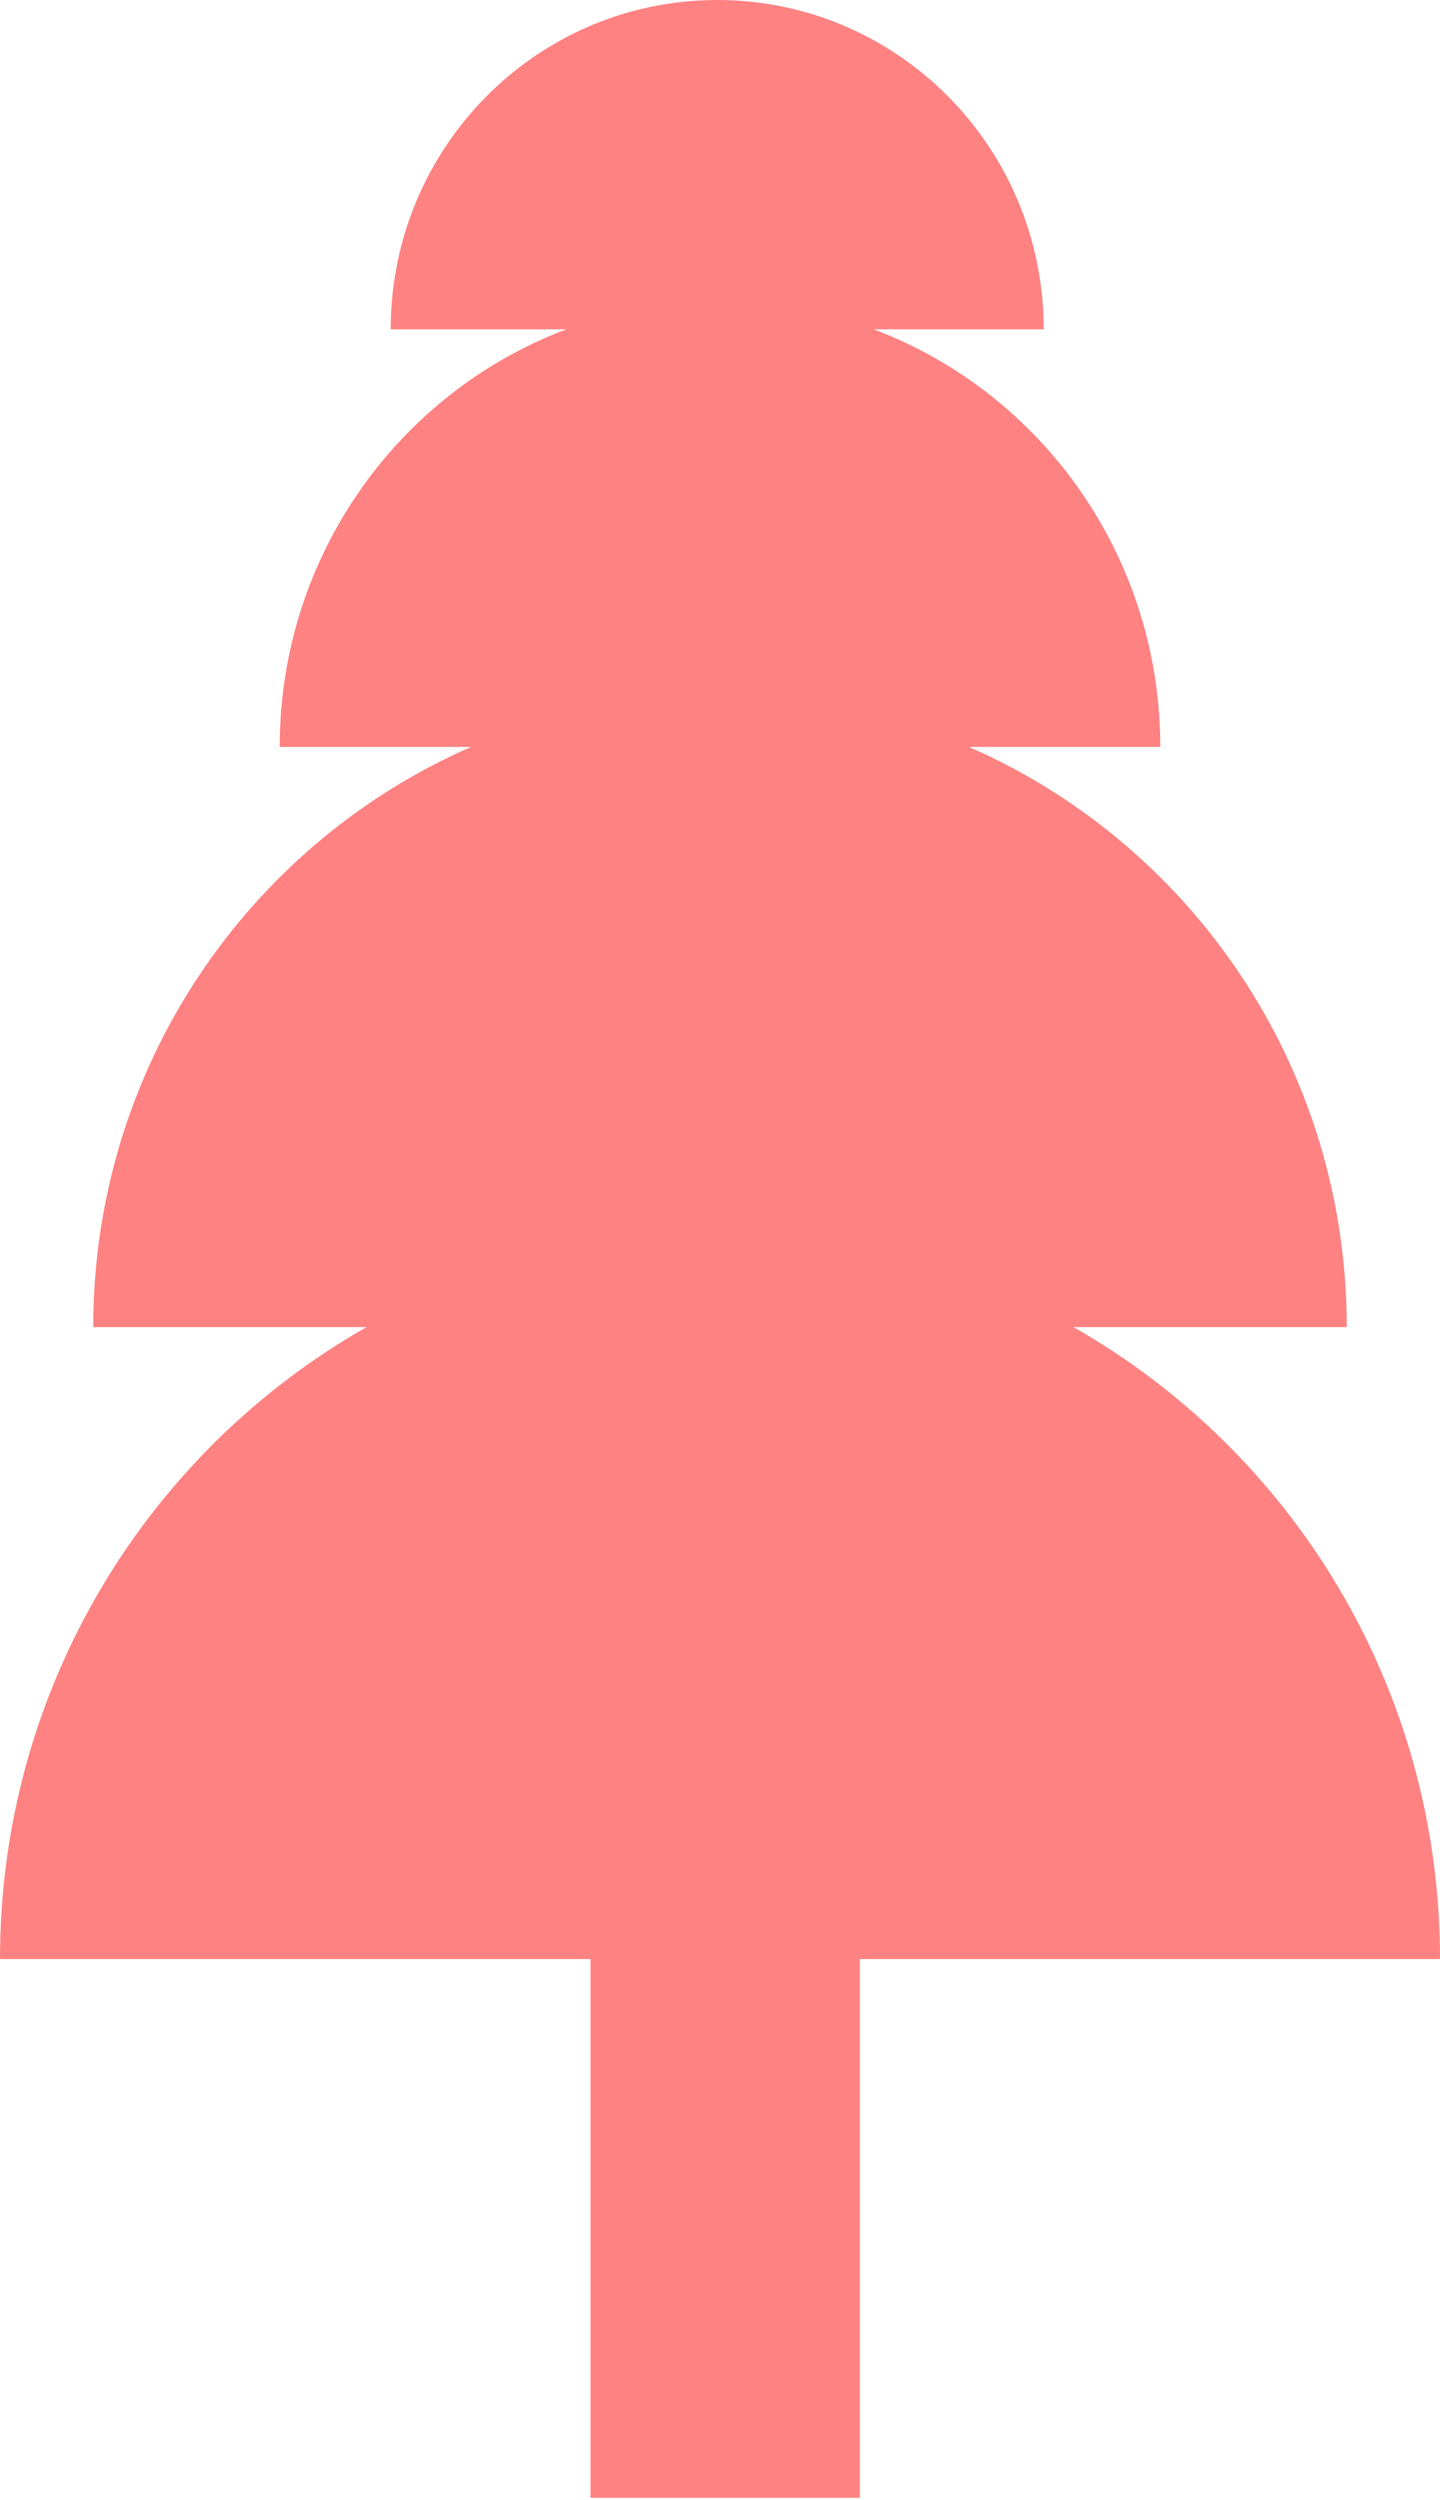 <?xml version="1.0" encoding="UTF-8"?> <svg xmlns="http://www.w3.org/2000/svg" width="337" height="585" viewBox="0 0 337 585" fill="none"> <path fill-rule="evenodd" clip-rule="evenodd" d="M91.436 77.066C91.436 34.504 125.647 0 167.849 0C210.051 0 244.262 34.504 244.262 77.066H204.473C243.642 91.832 271.54 130.014 271.54 174.788H226.753C278.782 197.512 315.181 249.75 315.181 310.559H251.216C302.425 339.677 337 394.997 337 458.45H201.233V584.523H138.197V458.45H0C0 394.997 34.575 339.677 85.784 310.559H21.822C21.822 249.75 58.221 197.512 110.25 174.788H65.461C65.461 130.014 93.36 91.832 132.528 77.066H91.436Z" fill="#FE8282"></path> </svg> 